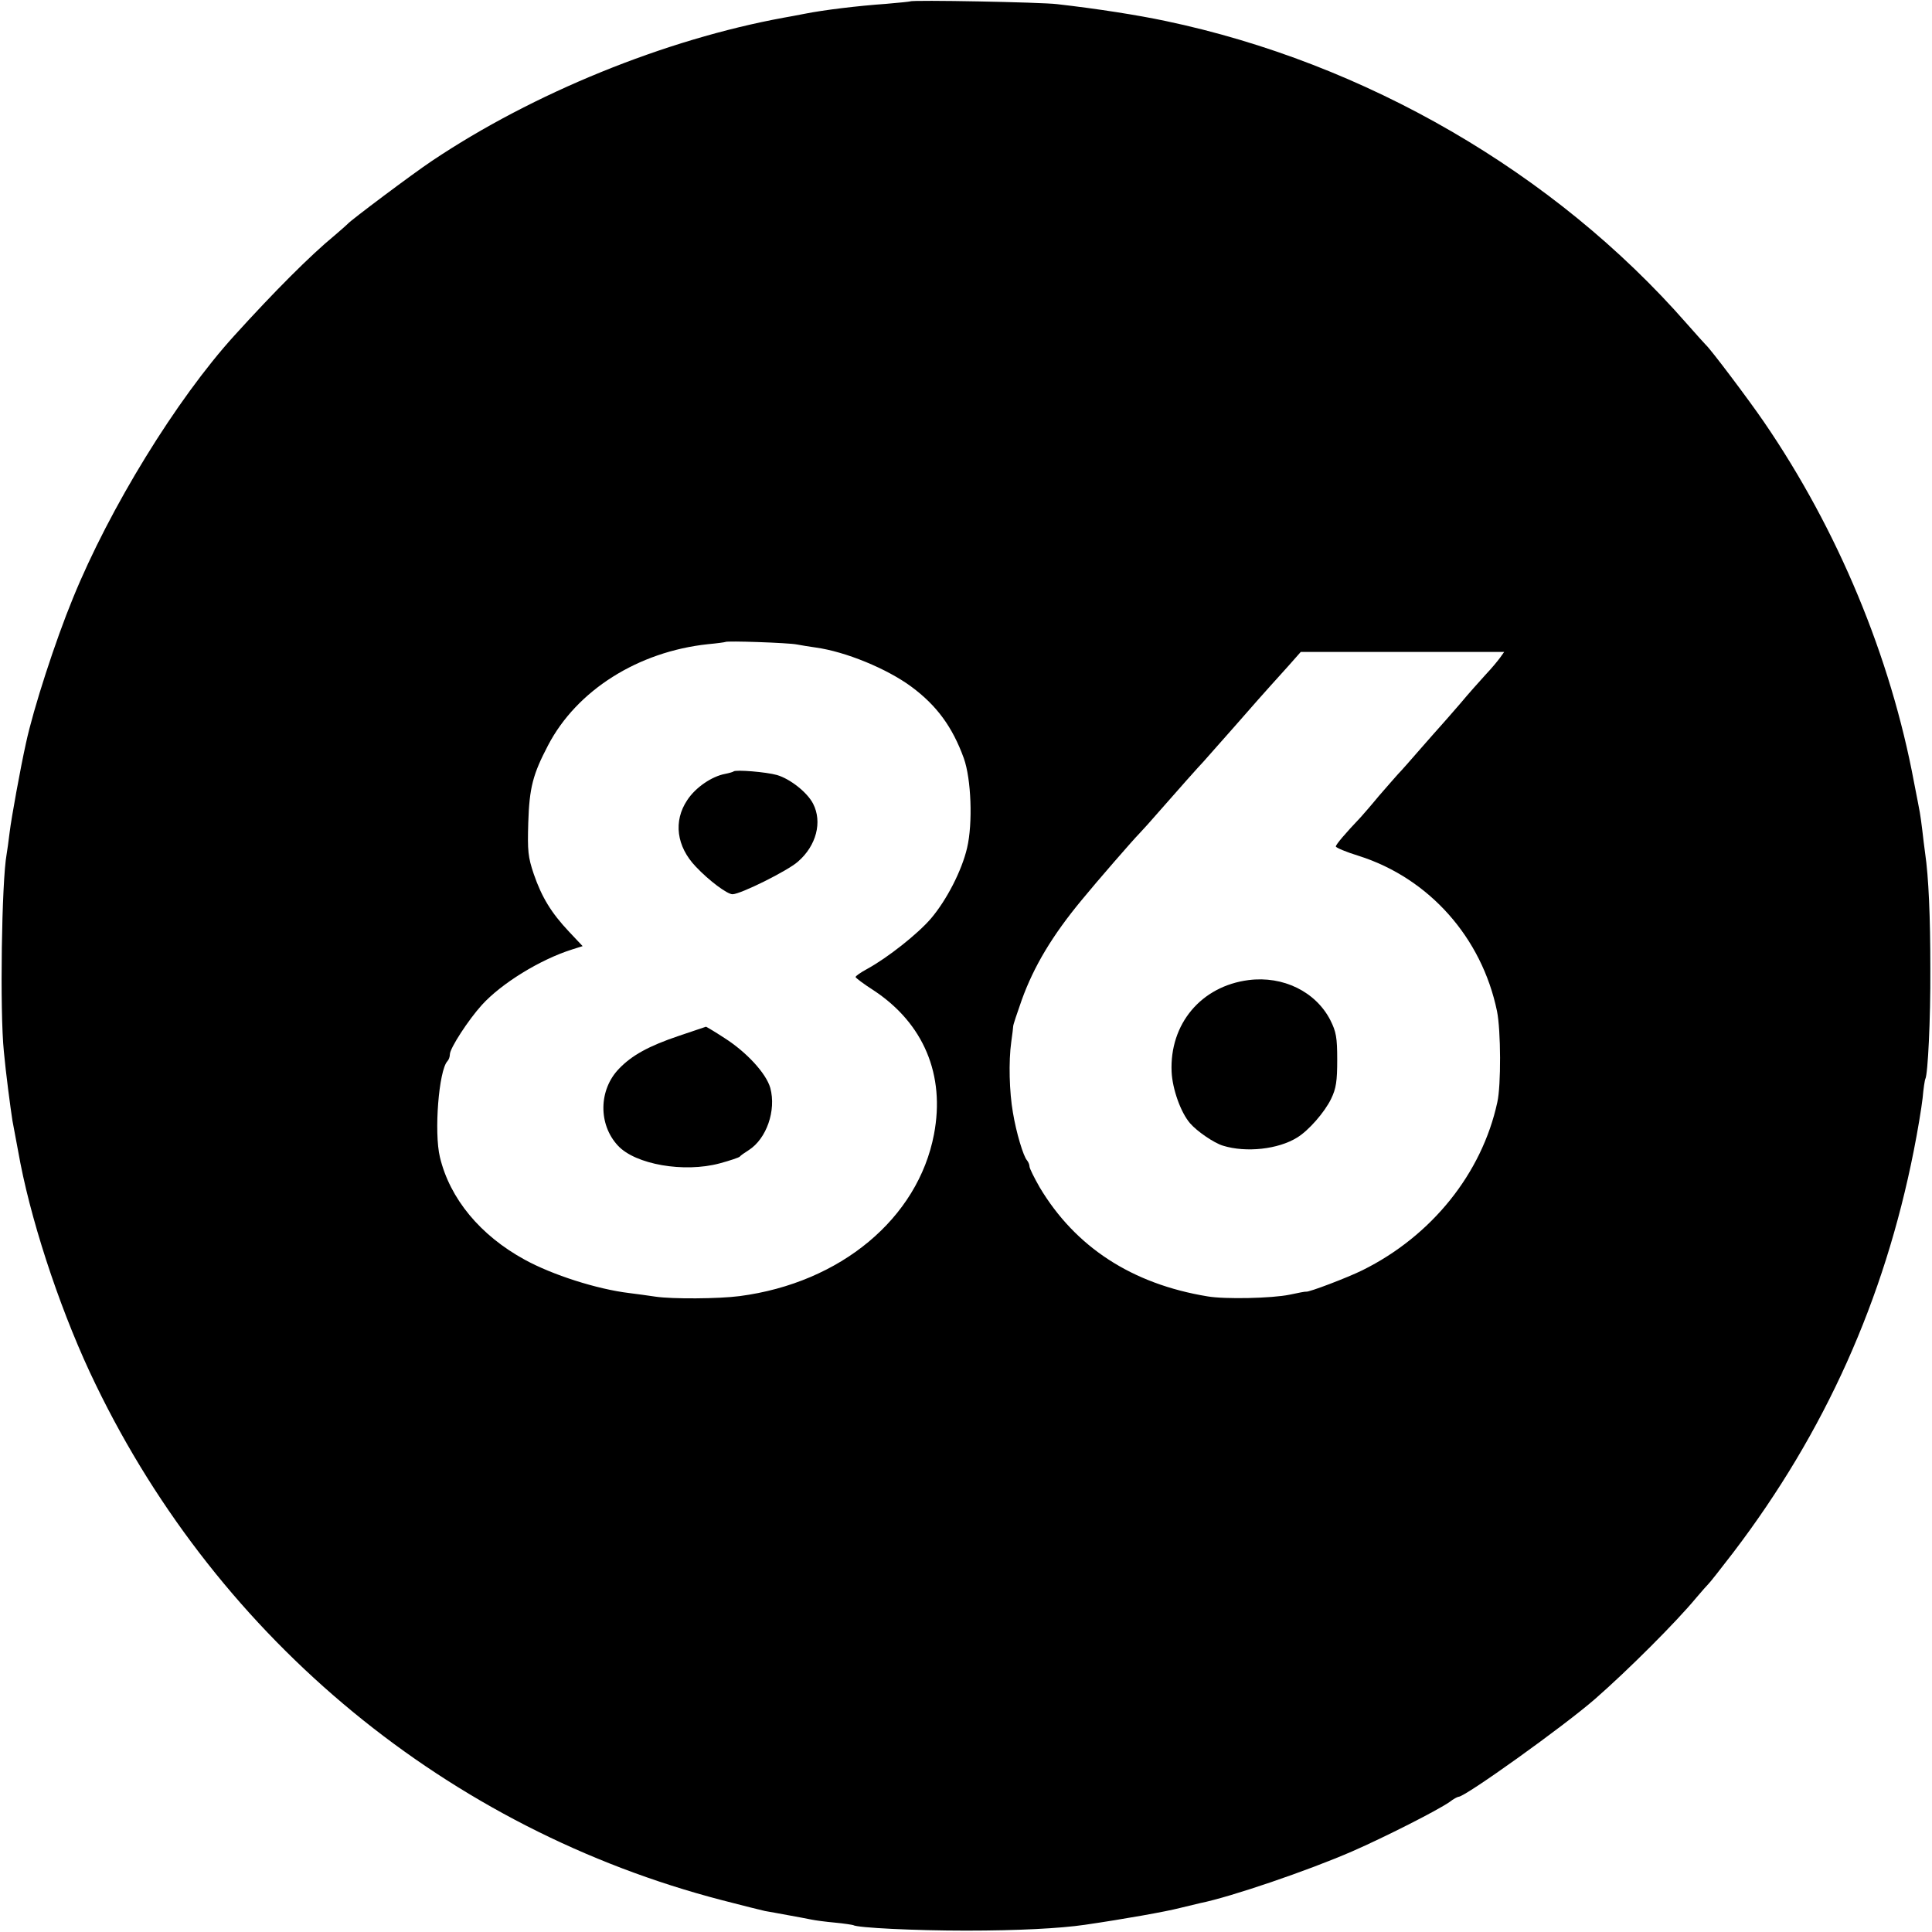 <?xml version="1.0" standalone="no"?>
<!DOCTYPE svg PUBLIC "-//W3C//DTD SVG 20010904//EN"
 "http://www.w3.org/TR/2001/REC-SVG-20010904/DTD/svg10.dtd">
<svg version="1.0" xmlns="http://www.w3.org/2000/svg"
 width="700pt" height="700pt" viewBox="0 0 700 700"
 preserveAspectRatio="xMidYMid meet">
<g transform="translate(0,700) scale(0.1,-0.1)"
fill="#000000" stroke="none">
<path d="M3298 6995 c-2 -1 -41 -5 -88 -9 -100 -7 -225 -22 -295 -36 -27 -5
-61 -12 -75 -14 -431 -79 -908 -273 -1275 -519 -69 -46 -297 -217 -305 -228
-3 -3 -25 -23 -50 -44 -85 -70 -216 -201 -361 -361 -209 -230 -452 -625 -585
-952 -63 -153 -143 -399 -170 -525 -20 -90 -53 -272 -59 -322 -4 -33 -9 -69
-11 -80 -18 -98 -25 -570 -10 -715 7 -77 24 -205 31 -250 6 -32 24 -129 29
-155 48 -244 156 -562 273 -802 449 -928 1279 -1611 2270 -1868 72 -19 142
-36 155 -39 13 -2 50 -9 83 -15 33 -6 71 -13 85 -16 14 -3 52 -8 85 -11 33 -3
63 -8 66 -9 15 -10 227 -20 409 -20 188 0 341 8 430 21 144 21 295 48 345 61
33 8 67 16 75 18 109 22 388 117 549 187 121 53 308 148 353 179 14 11 29 19
33 19 24 0 383 257 495 355 119 104 294 279 365 365 21 25 41 47 44 50 4 3 45
55 91 115 332 436 547 915 654 1456 14 70 28 155 32 190 3 35 8 67 10 70 9 17
19 214 18 399 0 188 -6 331 -19 420 -3 19 -7 56 -10 81 -3 25 -7 54 -9 65 -2
10 -11 60 -21 109 -85 456 -276 915 -543 1305 -56 82 -194 265 -211 280 -3 3
-35 38 -70 78 -479 547 -1164 944 -1888 1096 -99 21 -244 44 -393 61 -55 7
-526 16 -532 10z m-411 -2330 c16 -3 46 -8 68 -11 109 -15 259 -77 347 -142
92 -68 149 -146 190 -259 27 -75 33 -236 12 -325 -19 -82 -74 -189 -131 -256
-48 -56 -157 -142 -230 -182 -24 -13 -43 -26 -43 -30 0 -3 29 -25 65 -48 182
-120 260 -307 219 -522 -58 -304 -338 -538 -704 -586 -76 -10 -245 -11 -305
-2 -27 4 -70 10 -95 13 -117 14 -279 66 -379 121 -161 88 -271 221 -307 371
-22 90 -4 315 27 348 5 5 9 16 9 25 0 22 67 125 116 179 71 78 210 164 327
201 l38 12 -49 52 c-65 69 -99 125 -128 209 -21 62 -23 84 -20 186 4 128 17
176 72 281 104 199 326 339 579 366 33 3 61 7 63 8 4 5 231 -3 259 -9z m2548
-48 c-8 -11 -31 -39 -52 -61 -21 -23 -63 -70 -93 -106 -30 -35 -62 -71 -70
-80 -8 -9 -42 -47 -75 -85 -33 -38 -69 -79 -80 -90 -11 -12 -42 -48 -70 -80
-27 -33 -57 -67 -65 -76 -57 -60 -90 -99 -90 -106 0 -4 37 -20 83 -34 255 -81
446 -296 501 -563 14 -69 15 -269 1 -330 -56 -258 -238 -484 -488 -608 -52
-26 -196 -81 -205 -78 -1 1 -28 -4 -60 -11 -63 -13 -234 -17 -297 -6 -274 45
-479 179 -608 395 -20 35 -37 69 -37 76 0 6 -4 16 -9 22 -13 14 -39 100 -51
173 -13 74 -16 185 -6 256 4 28 7 53 7 57 0 5 14 47 31 95 44 122 111 234 218
363 54 66 187 219 209 241 9 9 43 47 76 85 55 63 143 162 155 174 3 3 54 61
115 130 60 69 118 134 128 145 10 11 39 43 64 71 l46 52 368 0 369 0 -15 -21z"/>
<path d="M2658 4205 c-2 -2 -16 -6 -31 -9 -48 -9 -107 -49 -137 -95 -51 -76
-39 -168 31 -241 48 -51 114 -100 133 -100 29 0 200 85 237 118 67 58 89 144
55 210 -21 41 -83 90 -131 104 -39 11 -149 20 -157 13z"/>
<path d="M2460 3247 c-110 -37 -171 -71 -217 -119 -74 -76 -76 -202 -4 -279
63 -68 239 -99 369 -64 37 10 69 21 72 24 3 4 17 14 33 24 64 41 100 143 78
225 -15 53 -86 130 -166 181 -35 23 -66 41 -67 41 -2 -1 -46 -15 -98 -33z"/>
<path d="M4524 3449 c-172 -22 -287 -159 -279 -333 3 -62 33 -147 67 -186 25
-29 86 -71 119 -81 84 -26 200 -13 268 29 42 25 101 93 124 141 18 37 22 64
22 141 0 82 -4 102 -25 144 -53 103 -171 161 -296 145z"/>
</g>
</svg>
